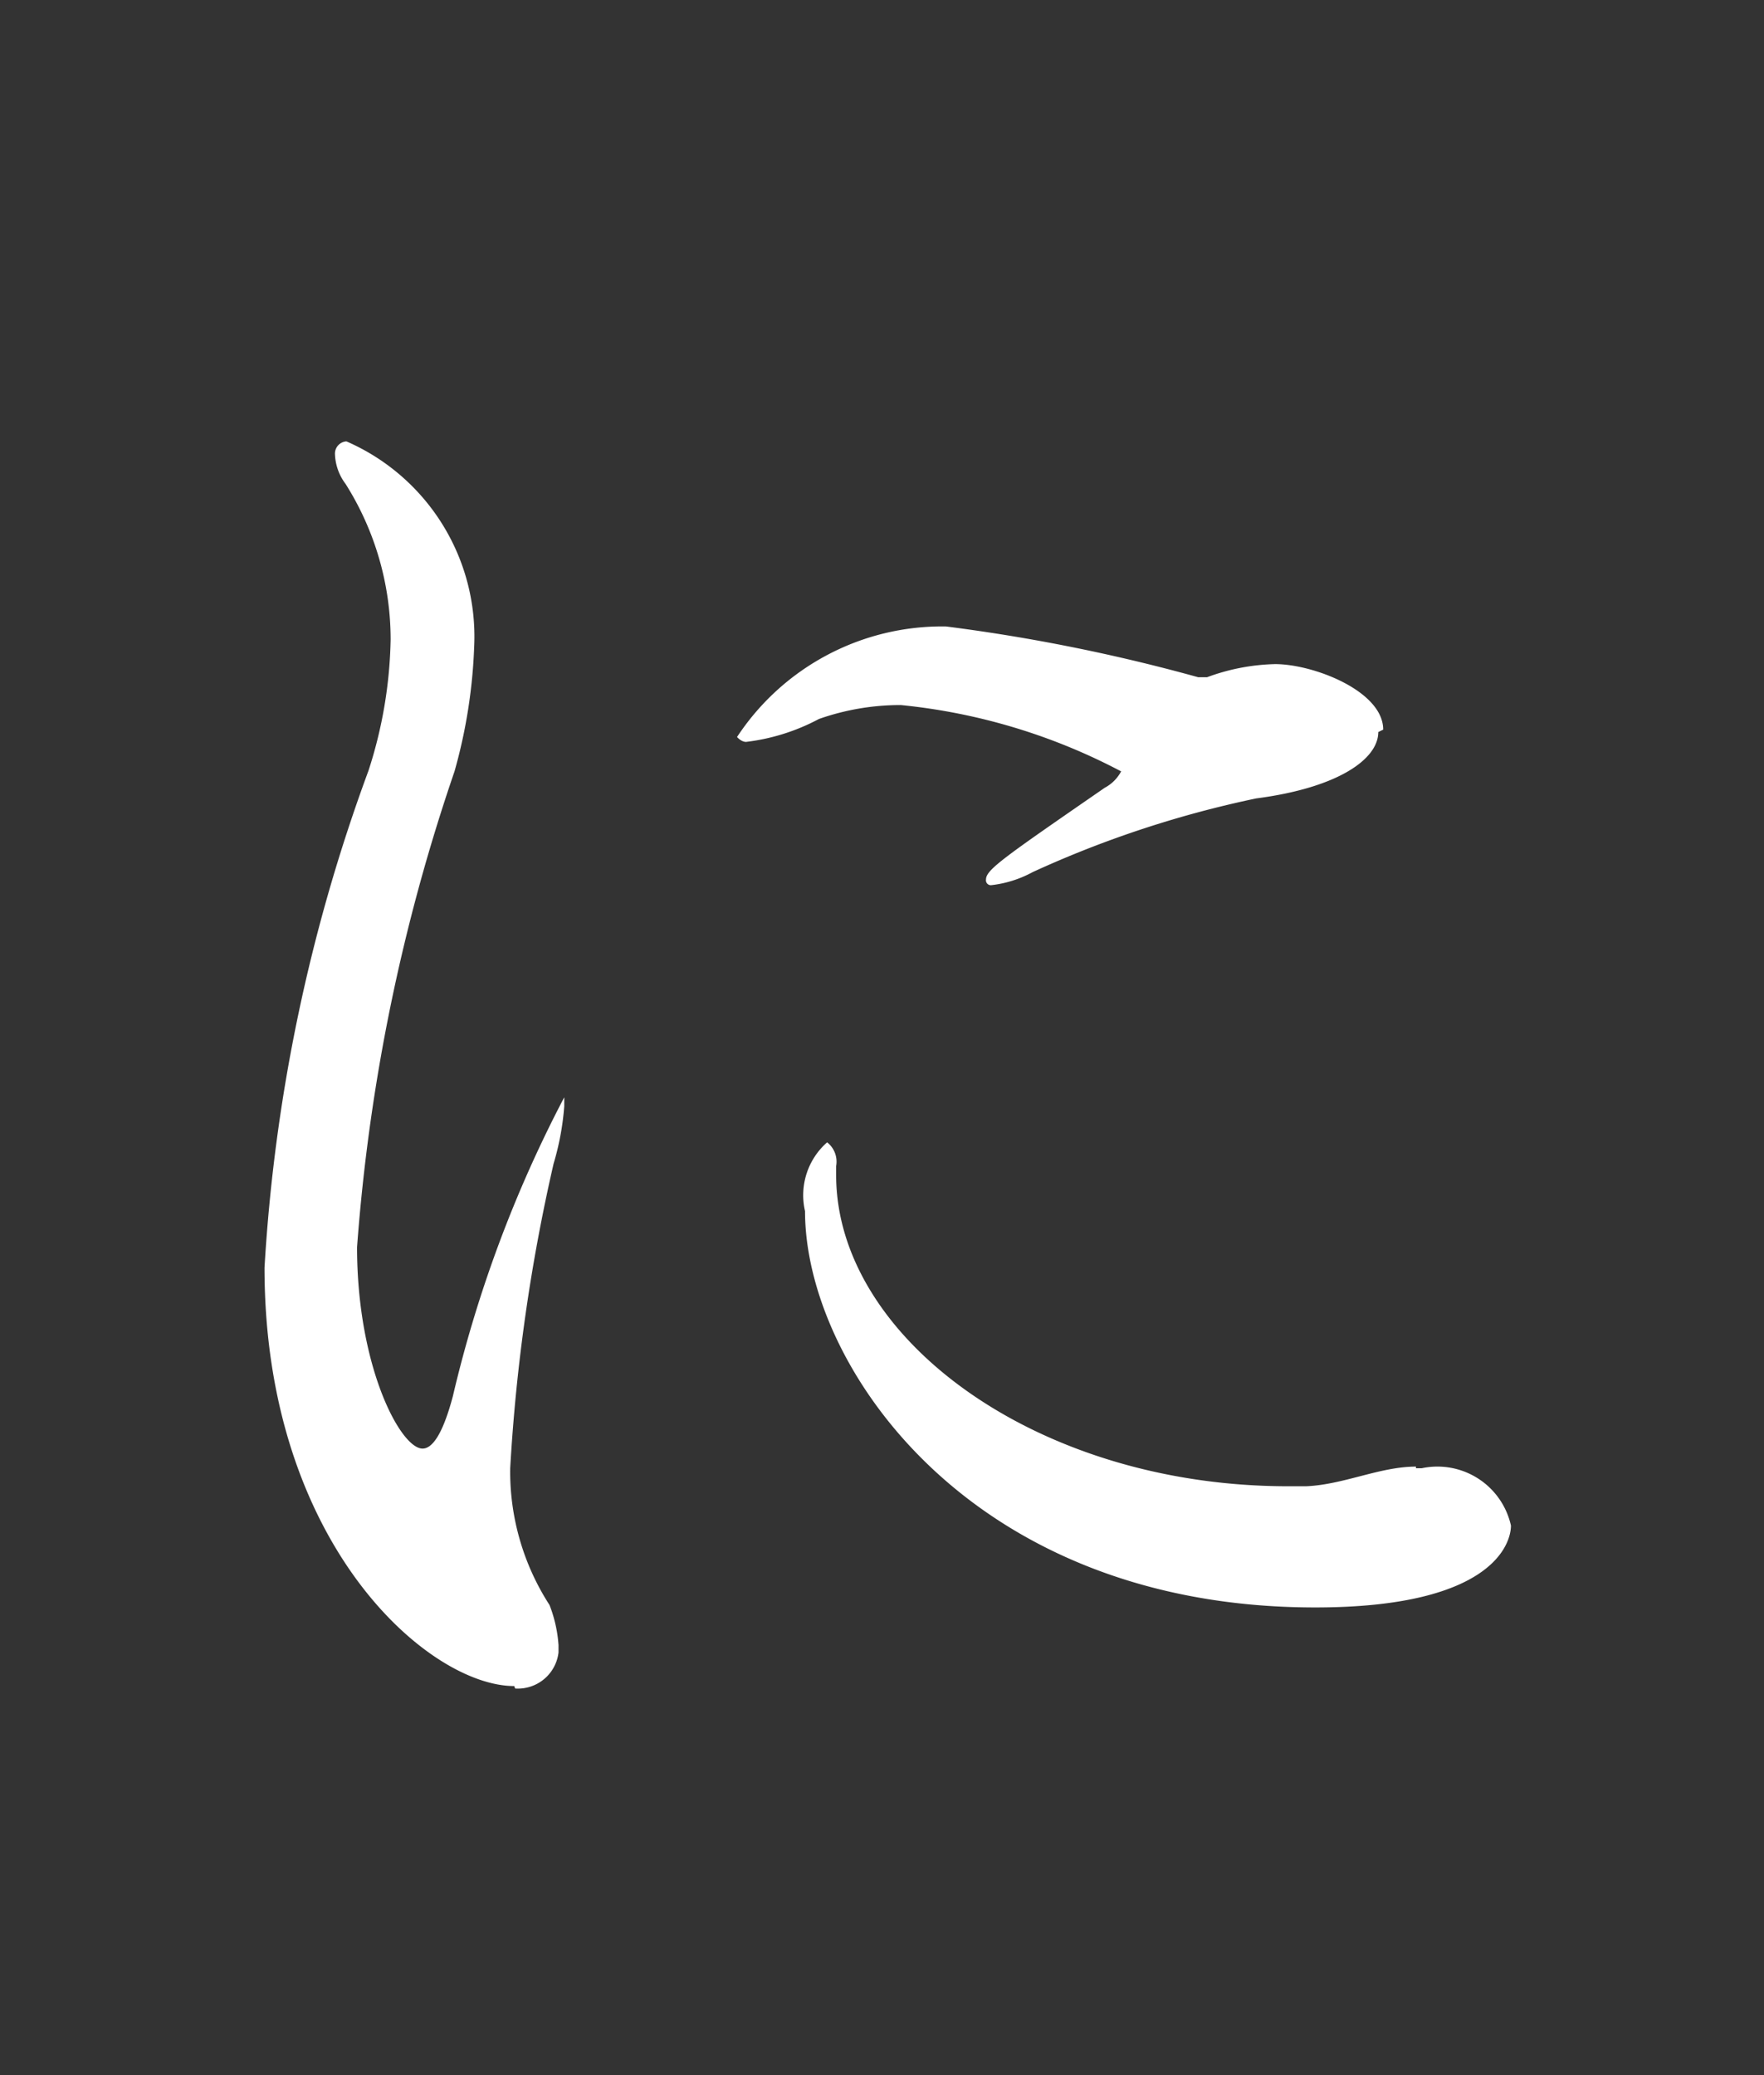 <svg id="レイヤー_1" data-name="レイヤー 1" xmlns="http://www.w3.org/2000/svg" viewBox="0 0 21.54 25.34"><rect x="0" y="0" width="21.54" height="25.34" fill="#333333" stroke="none"/><defs><style>.cls-1{fill:#fff;}</style></defs><title>16</title><path class="cls-1" d="M6.29,20.62a.5.5,0,0,0,.53-.44v-.09a1.66,1.66,0,0,0-.11-.49,3,3,0,0,1-.48-1.67,22.23,22.23,0,0,1,.53-3.72,3.32,3.32,0,0,0,.13-.7c0-.07,0-.11,0-.11a15.44,15.44,0,0,0-1.36,3.65c-.13.49-.26.64-.37.64-.27,0-.8-1-.8-2.46A23.17,23.17,0,0,1,5.55,9.42,6.43,6.43,0,0,0,5.79,7.9,2.6,2.6,0,0,0,4.23,5.39a.15.15,0,0,0-.14.15,0,0,0,0,0,0,0,.64.64,0,0,0,.13.37,3.56,3.56,0,0,1,.55,1.9,5.48,5.48,0,0,1-.27,1.6,21.07,21.07,0,0,0-1.27,6.07c0,3.37,2,5.11,3.05,5.11Zm11-2.71c-.44,0-.88.22-1.34.24h-.22c-3.08,0-5.52-1.82-5.52-3.8v-.11a.3.3,0,0,0-.11-.29.86.86,0,0,0-.27.84c0,1.87,2,4.84,6.23,4.84,2.15,0,2.39-.77,2.39-1a.92.92,0,0,0-1.09-.7h-.07Zm-.4-9c0-.47-.85-.8-1.32-.8a2.55,2.55,0,0,0-.83.16l-.11,0a21.82,21.82,0,0,0-3.08-.62A3,3,0,0,0,9,9s.05.06.11.06A2.52,2.52,0,0,0,10,8.78a3,3,0,0,1,1-.17,7.3,7.3,0,0,1,2.69.81.48.48,0,0,1-.2.2c-1.23.85-1.45,1-1.45,1.12a.06.06,0,0,0,.06.07h0a1.38,1.38,0,0,0,.51-.16,12.85,12.85,0,0,1,2.73-.9c1-.13,1.49-.48,1.49-.81Z"/></svg>